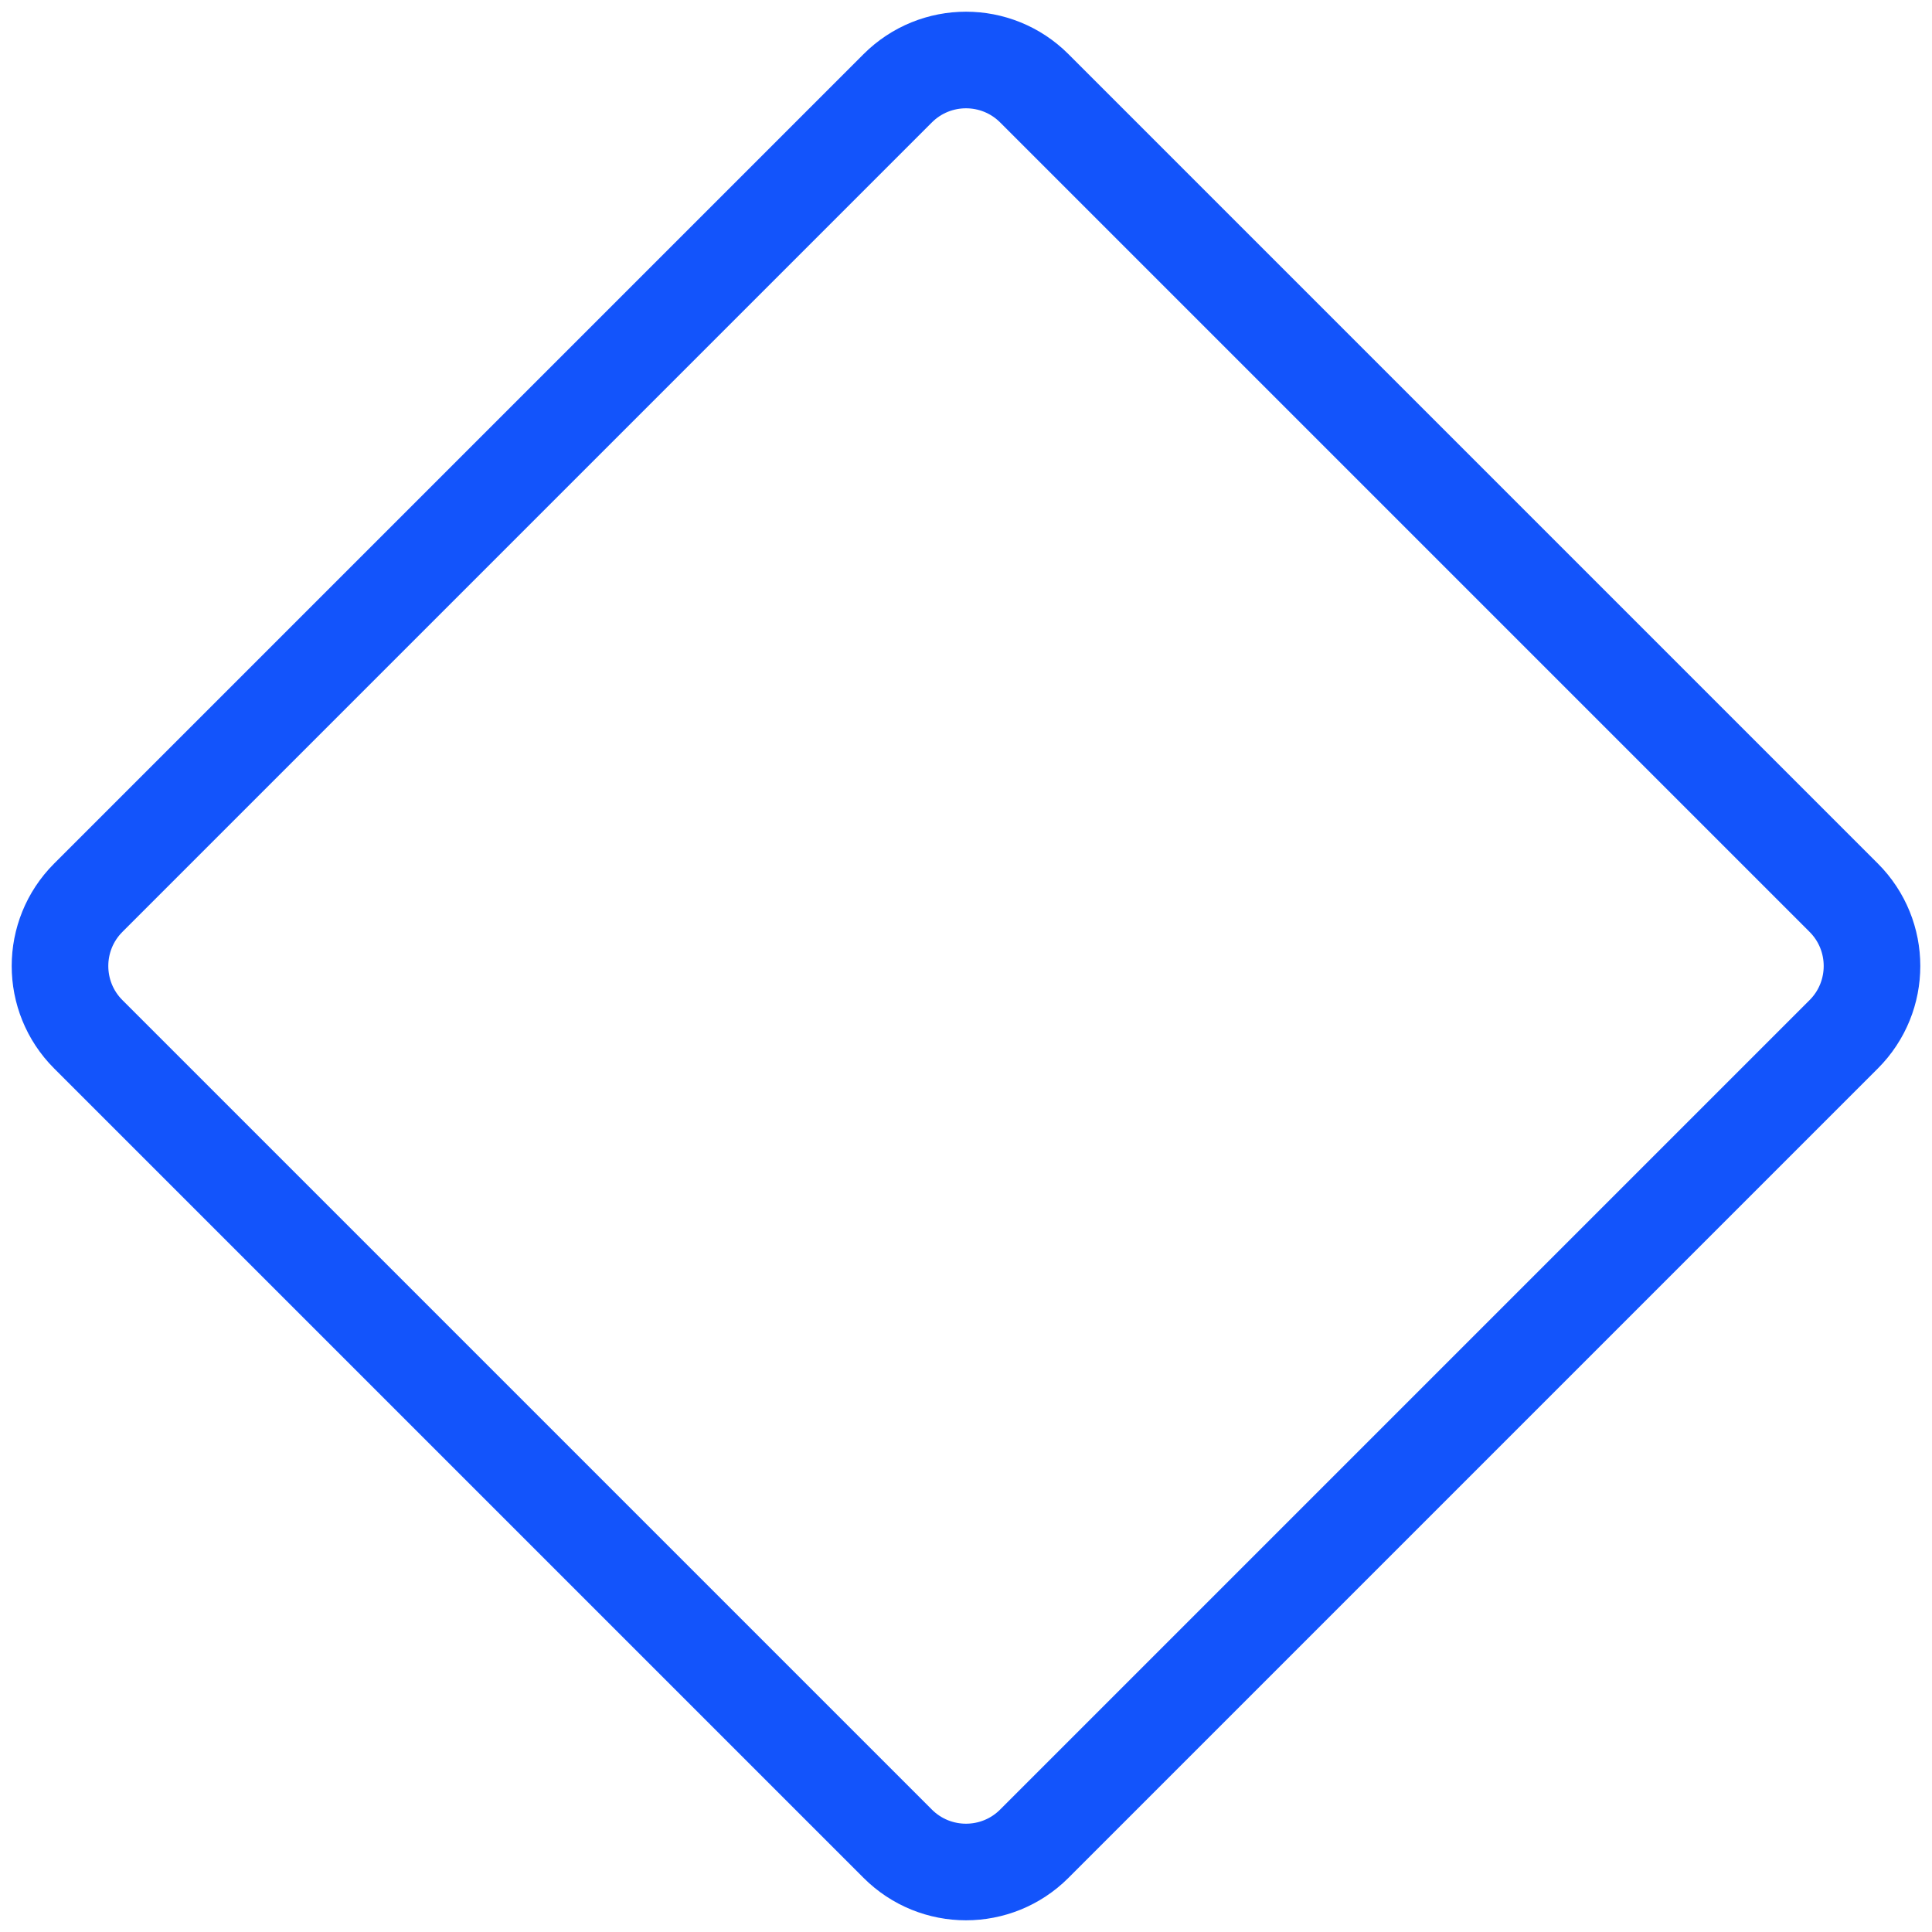 <svg width="40" height="40" viewBox="0 0 40 40" fill="none" xmlns="http://www.w3.org/2000/svg">
<path d="M21.414 1.828L38.172 18.586C38.953 19.367 38.953 20.633 38.172 21.414L21.414 38.172C20.633 38.953 19.367 38.953 18.586 38.172L1.828 21.414C1.047 20.633 1.047 19.367 1.828 18.586L18.586 1.828C19.367 1.047 20.633 1.047 21.414 1.828Z" stroke="#1354FB" stroke-width="2"/>
</svg>

